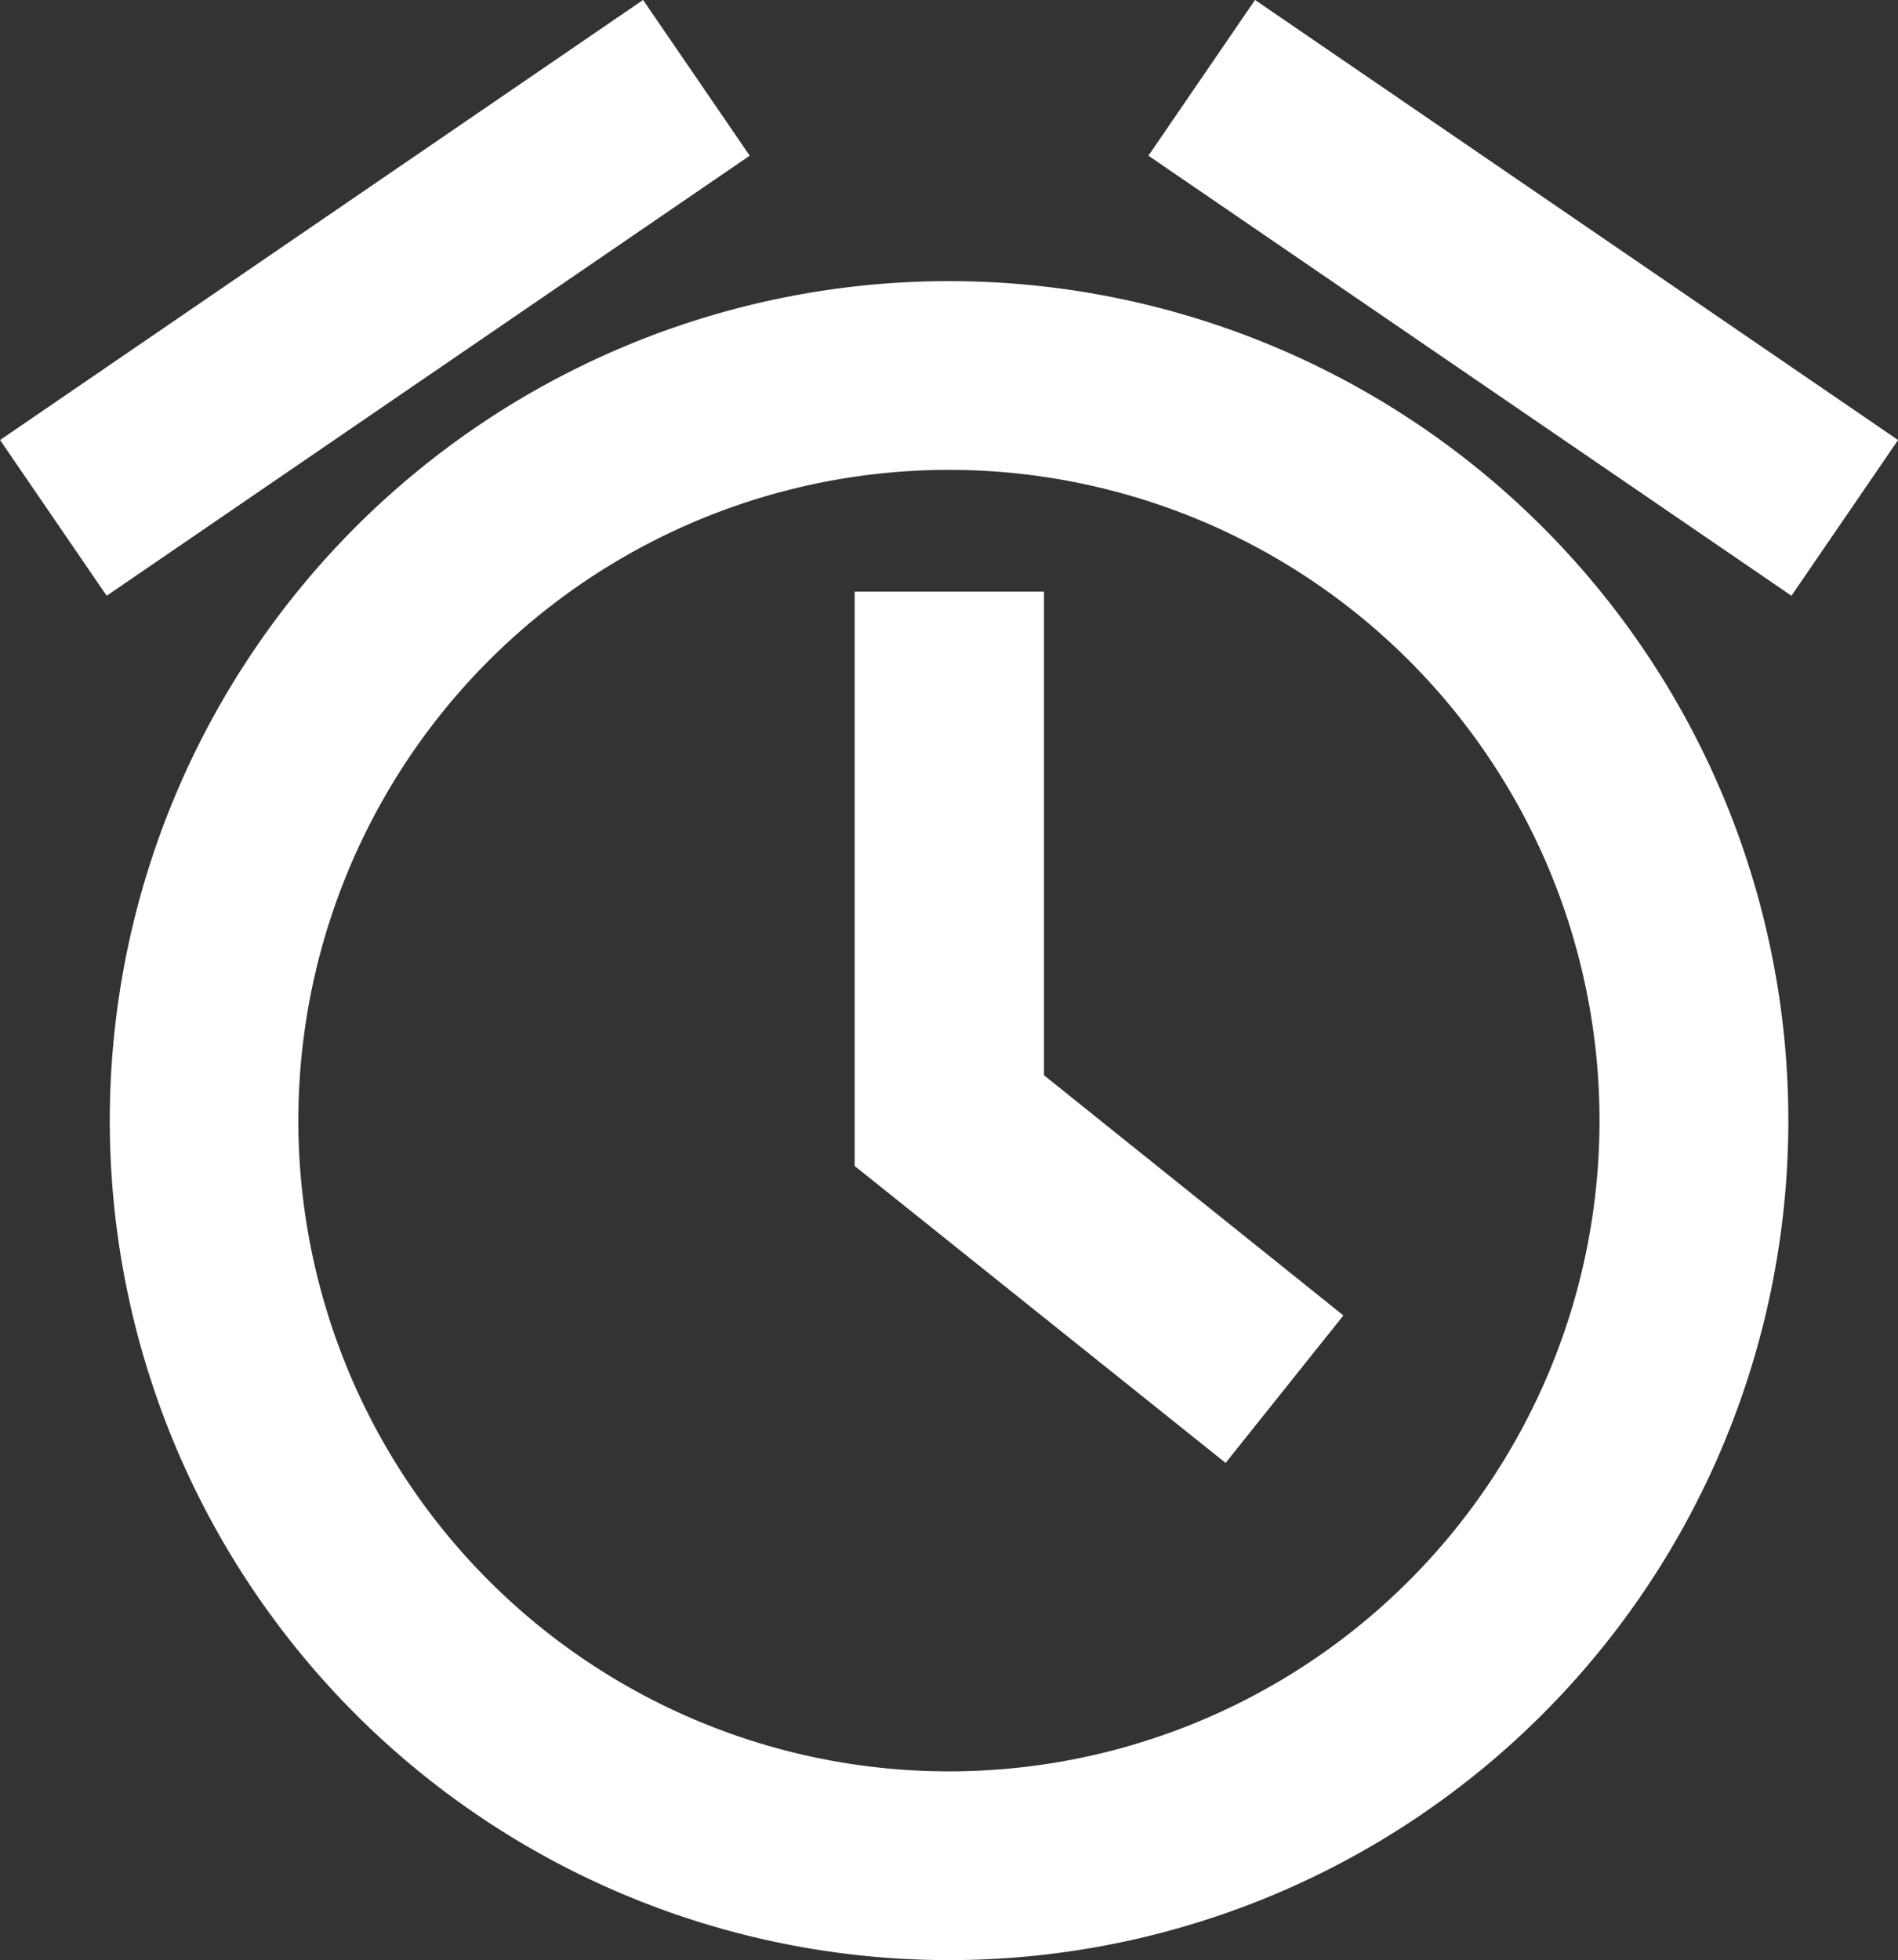 <svg xmlns="http://www.w3.org/2000/svg" width="14.695" height="15.172" viewBox="0 0 14.695 15.172">
  <rect x="0" y="0" width="14.695" height="15.172" fill="#333333" stroke="none"/>
  <g id="Icon_core-alarm" data-name="Icon core-alarm" transform="translate(-1.267 -0.412)">
    <path id="Контур_18" data-name="Контур 18" d="M9.623,5.625a6.248,6.248,0,1,0,6.248,6.248A6.248,6.248,0,0,0,9.623,5.625Zm3.738,9.986a5.287,5.287,0,1,1,1.548-3.738A5.287,5.287,0,0,1,13.361,15.611Z" transform="translate(-1.008 -2.787)" fill="#fff" stroke="#fff" stroke-width="0.5"/>
    <path id="Контур_19" data-name="Контур 19" d="M9.1,5.241H8.134V9.317l2.583,2.067.6-.751L9.1,8.855ZM1.615,3.883,6.181.759l.543.793L2.158,4.676Zm8.891-2.331.543-.793,4.566,3.124-.543.793Z" transform="translate(0 0)" fill="#fff" stroke="#fff" stroke-width="0.5"/>
  </g>
</svg>
